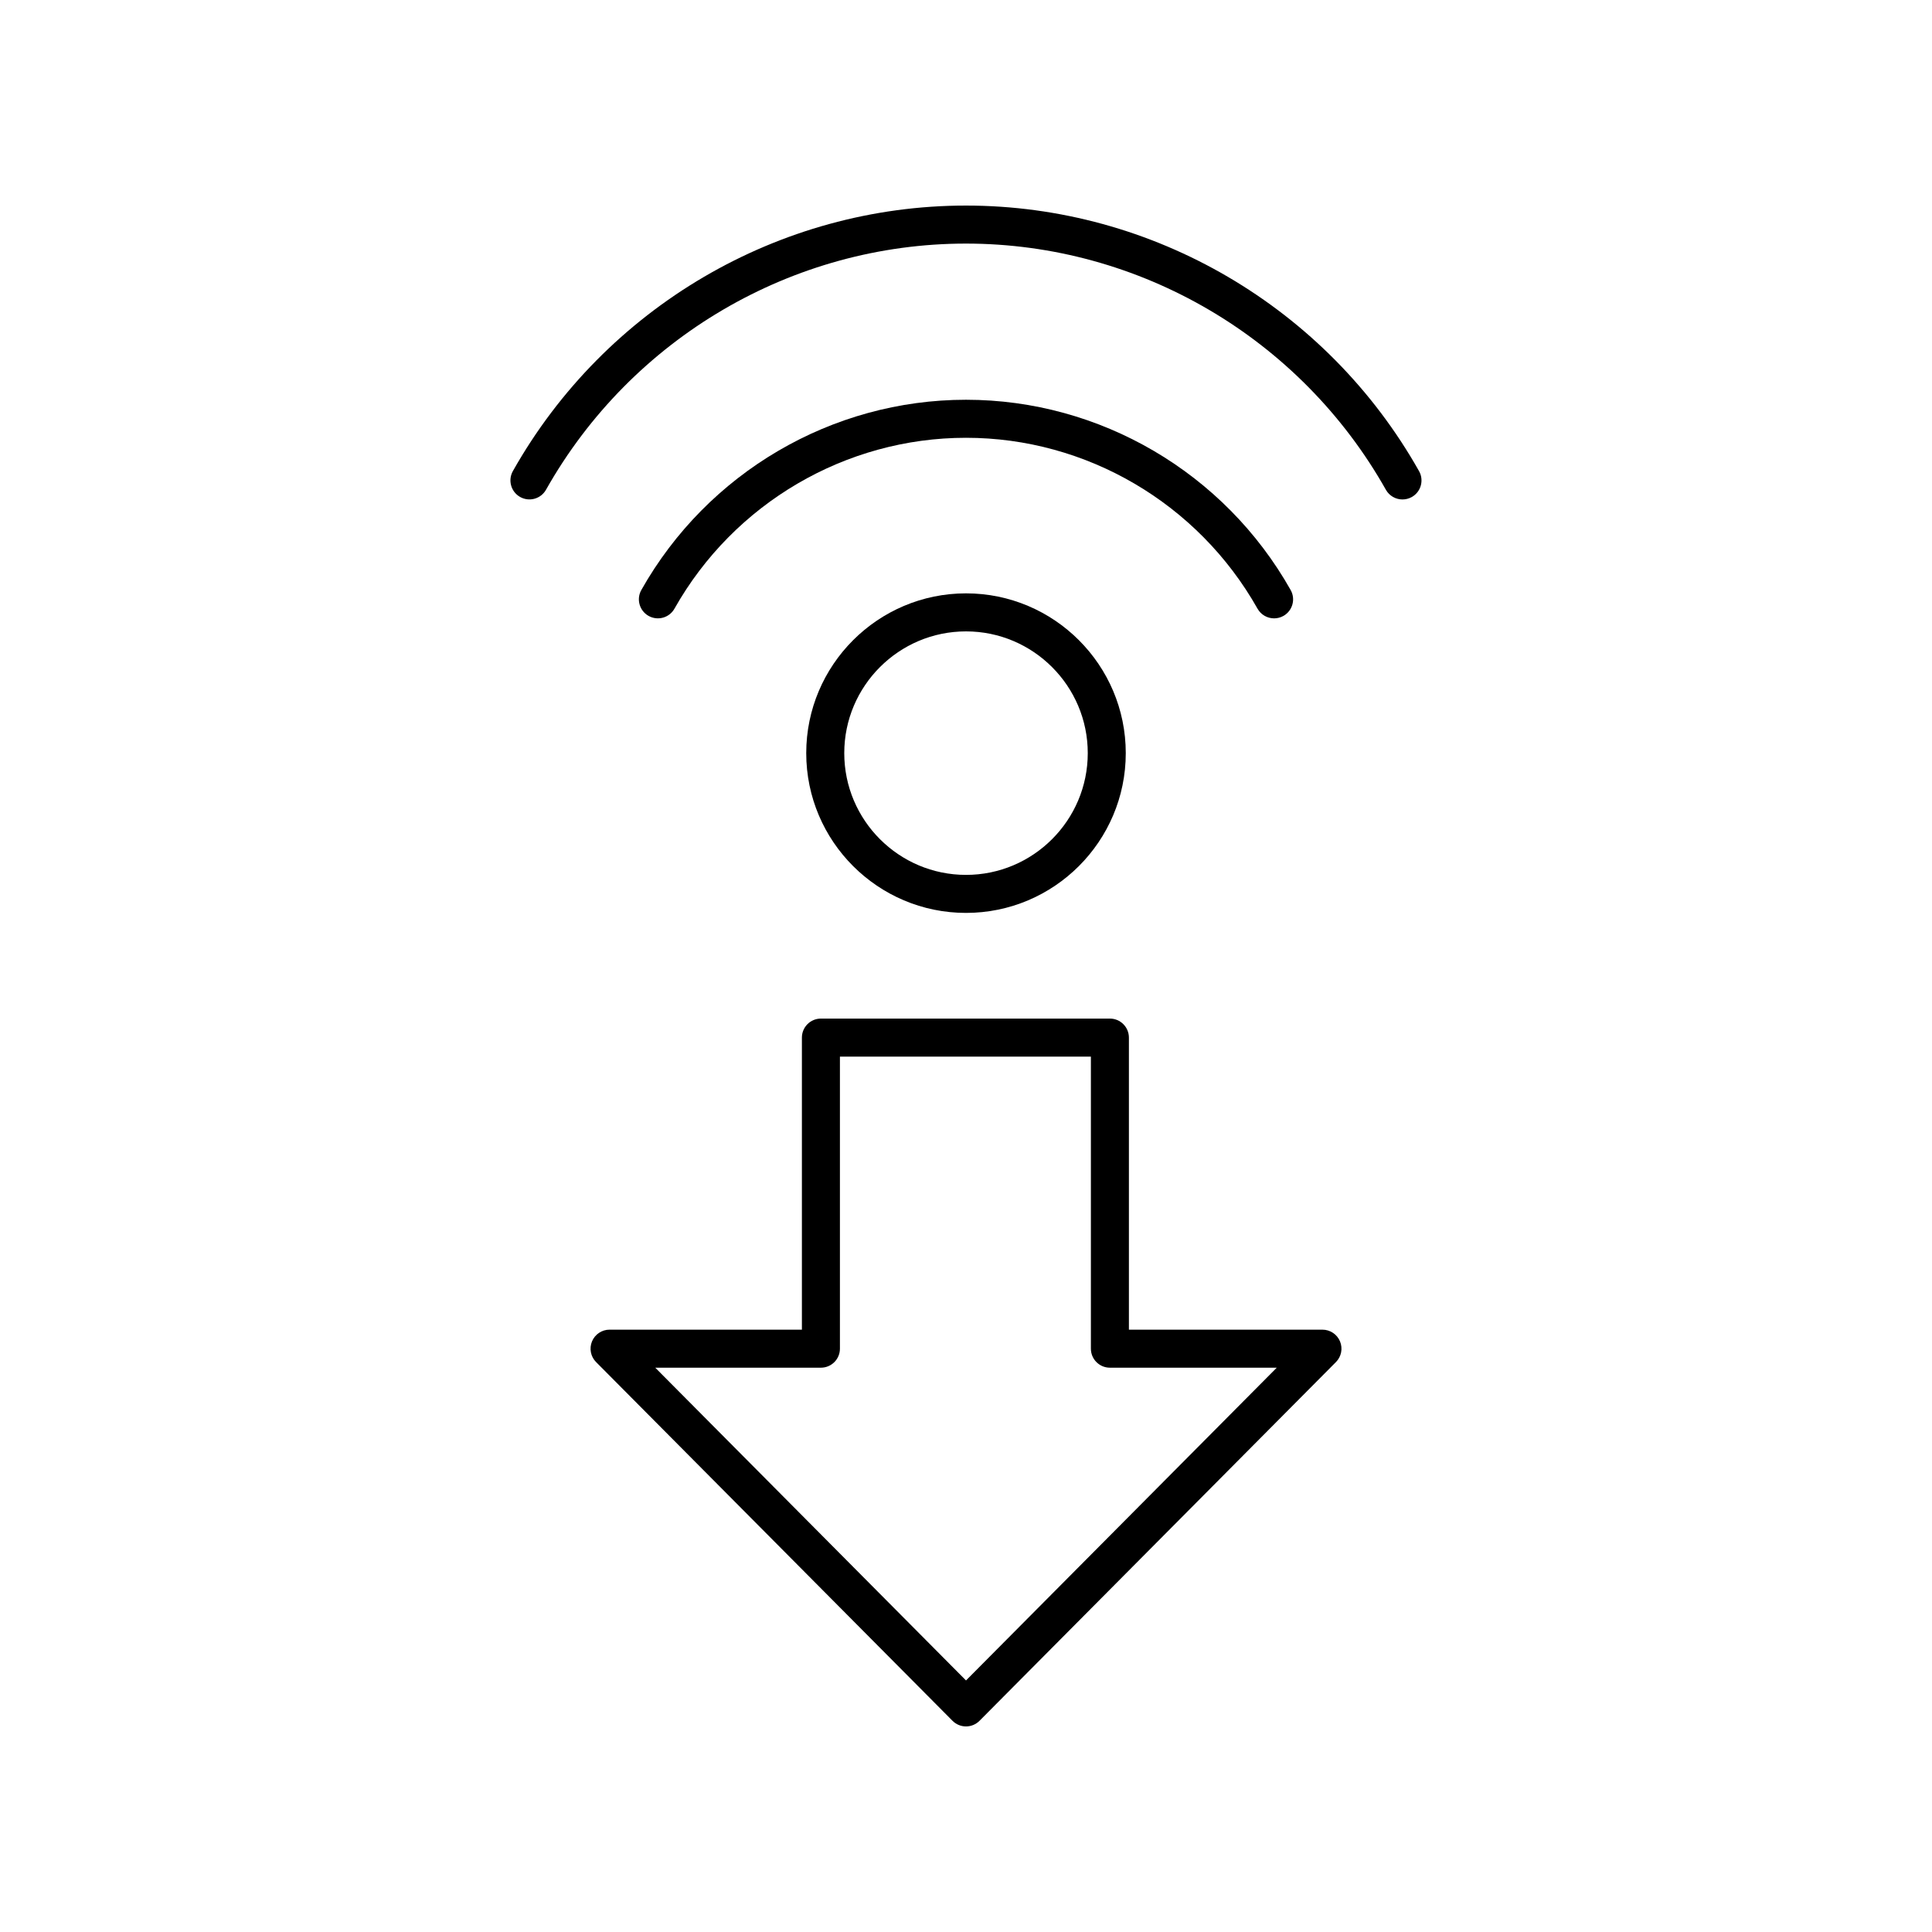 <?xml version="1.0" encoding="UTF-8"?>
<!-- Uploaded to: SVG Repo, www.svgrepo.com, Generator: SVG Repo Mixer Tools -->
<svg fill="#000000" width="800px" height="800px" version="1.1" viewBox="144 144 512 512" xmlns="http://www.w3.org/2000/svg">
 <g>
  <path d="m300.89 499.48c-0.781 1.879-0.355 4.043 1.078 5.484l94.461 95.07c0.945 0.949 2.231 1.488 3.574 1.488 1.34 0 2.629-0.535 3.574-1.488l94.461-95.07c1.434-1.441 1.859-3.606 1.078-5.484-0.781-1.879-2.617-3.102-4.652-3.102l-51.293-0.004v-77.398c0-2.781-2.254-5.039-5.039-5.039h-76.582c-2.781 0-5.039 2.254-5.039 5.039v77.398h-50.969c-2.035 0-3.871 1.227-4.652 3.106zm60.66 6.973c2.781 0 5.039-2.254 5.039-5.039v-77.398h66.508v77.398c0 2.781 2.254 5.039 5.039 5.039h44.219l-82.352 82.883-82.352-82.883z"/>
  <path d="m477.26 305.31c0.926 1.641 2.633 2.562 4.394 2.562 0.84 0 1.688-0.211 2.469-0.648 2.422-1.367 3.277-4.441 1.914-6.863-17.539-31.098-50.504-50.422-86.039-50.422-35.531 0-68.492 19.316-86.035 50.414-1.367 2.422-0.508 5.496 1.914 6.863 2.426 1.367 5.5 0.512 6.863-1.914 15.754-27.934 45.359-45.285 77.258-45.285 31.902 0 61.508 17.355 77.262 45.293z"/>
  <path d="m515.68 276.36c0.84 0 1.688-0.211 2.469-0.648 2.422-1.367 3.277-4.441 1.914-6.863-24.477-43.41-70.484-70.371-120.07-70.371-49.582 0-95.59 26.961-120.07 70.359-1.367 2.422-0.508 5.496 1.914 6.863 2.426 1.367 5.5 0.508 6.863-1.914 22.695-40.238 65.336-65.234 111.29-65.234 45.957 0 88.602 25 111.29 65.246 0.926 1.641 2.637 2.562 4.394 2.562z"/>
  <path d="m357.66 343.59c0 23.348 18.992 42.34 42.34 42.34s42.34-18.992 42.34-42.34c0.004-23.348-18.988-42.344-42.336-42.344s-42.344 18.996-42.344 42.344zm74.609 0c0 17.789-14.477 32.266-32.266 32.266s-32.266-14.477-32.266-32.266c0-17.793 14.473-32.266 32.266-32.266 17.789 0 32.266 14.473 32.266 32.266z"/>
 </g>
</svg>